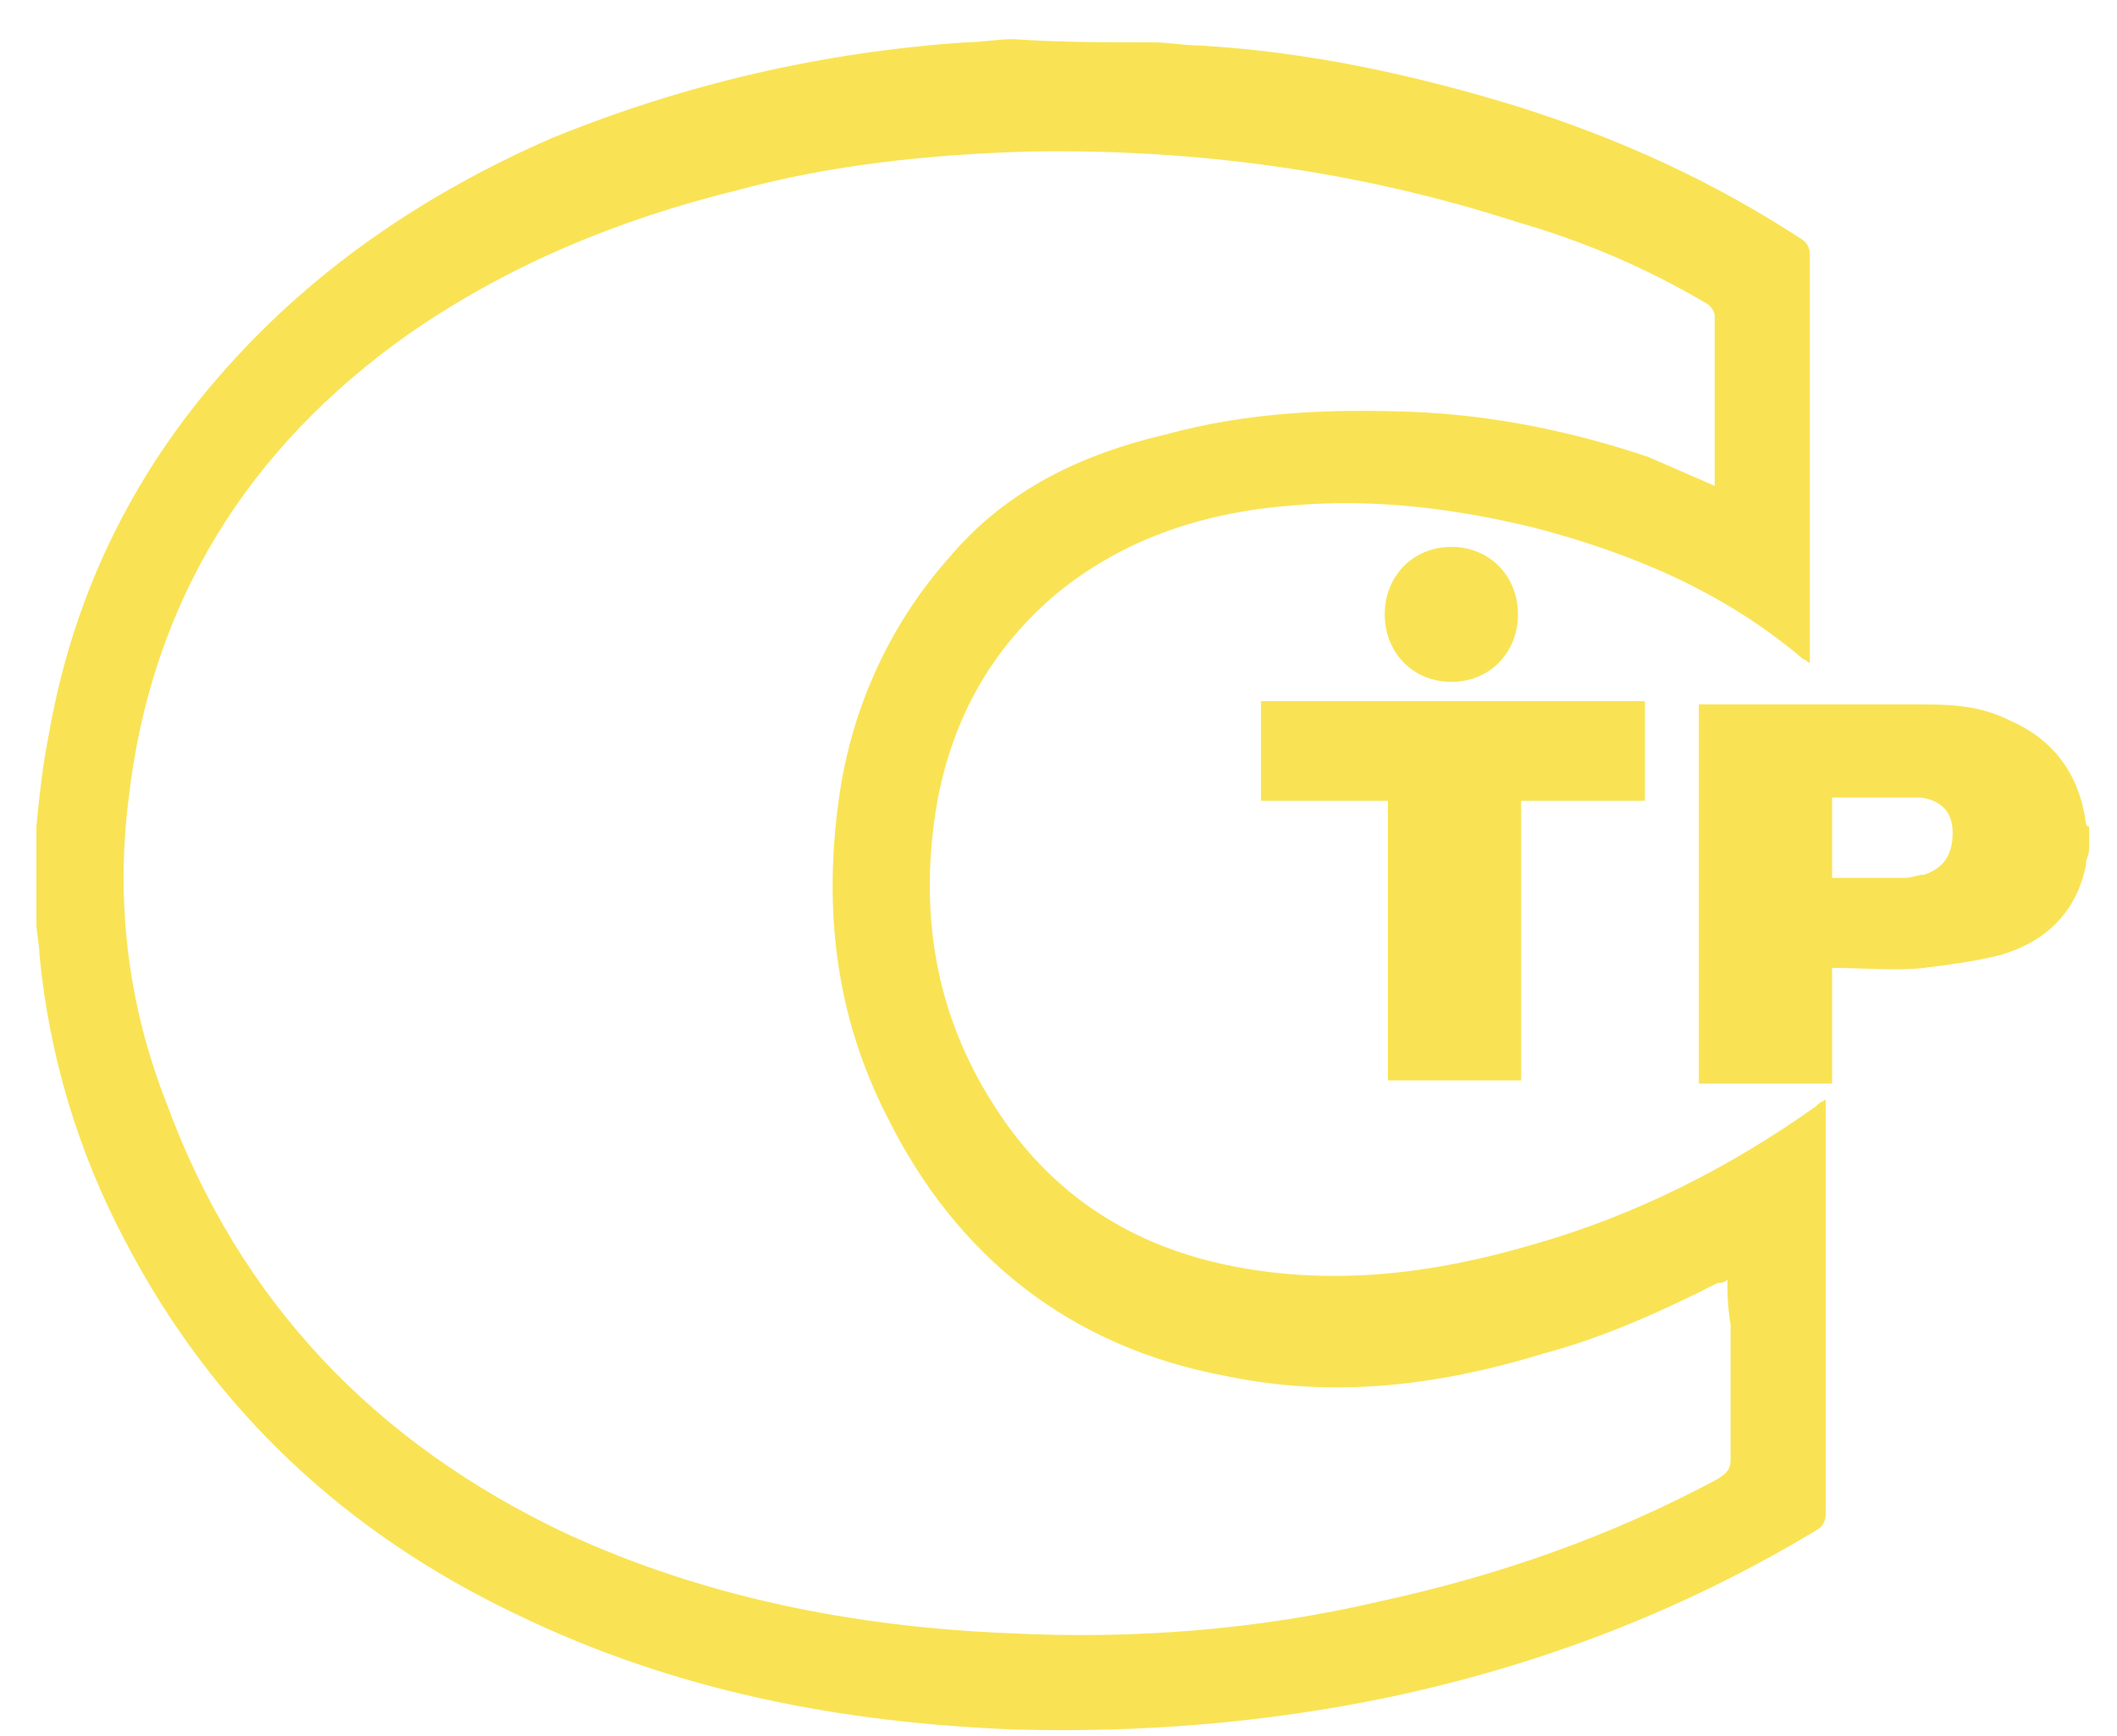 <svg width="50" height="41" viewBox="0 0 50 41" fill="none" xmlns="http://www.w3.org/2000/svg">
<path d="M27.235 1C27.61 1 27.984 1.076 28.359 1.076C30.907 1.227 33.38 1.759 35.852 2.518C38.25 3.277 40.423 4.263 42.522 5.63C42.671 5.706 42.746 5.857 42.746 6.009C42.746 9.121 42.746 12.309 42.746 15.421C42.746 15.497 42.746 15.573 42.746 15.649C42.671 15.649 42.671 15.573 42.596 15.573C40.723 13.979 38.55 13.068 36.227 12.461C34.354 12.005 32.48 11.778 30.607 11.93C28.509 12.081 26.561 12.688 24.912 14.055C23.413 15.345 22.514 16.939 22.14 18.912C21.69 21.493 22.065 23.922 23.488 26.123C24.837 28.248 26.785 29.463 29.183 29.918C31.581 30.373 33.904 30.07 36.227 29.387C38.625 28.704 40.873 27.565 42.896 26.123C42.971 26.047 42.971 26.047 43.121 25.971C43.121 26.047 43.121 26.123 43.121 26.199C43.121 29.387 43.121 32.575 43.121 35.763C43.121 35.914 43.046 36.066 42.896 36.142C39.749 38.04 36.377 39.33 32.78 40.089C29.858 40.696 26.935 40.924 24.013 40.848C19.892 40.696 15.92 39.937 12.174 38.115C8.202 36.218 5.055 33.334 2.957 29.311C1.833 27.186 1.158 24.909 0.933 22.556C0.933 22.328 0.859 22.024 0.859 21.797C0.859 21.038 0.859 20.279 0.859 19.52C0.933 18.761 1.008 18.078 1.158 17.319C1.758 13.903 3.256 10.943 5.579 8.438C7.677 6.161 10.225 4.491 12.998 3.277C16.145 1.986 19.442 1.227 22.814 1C23.189 1 23.563 0.924 23.938 0.924C24.987 1 26.111 1 27.235 1ZM40.798 30.222C40.723 30.298 40.648 30.298 40.573 30.298C39.224 30.981 37.876 31.588 36.452 31.968C33.979 32.727 31.506 33.03 28.959 32.499C25.287 31.816 22.589 29.69 20.941 26.351C19.742 23.998 19.442 21.493 19.817 18.837C20.116 16.711 21.016 14.738 22.439 13.144C23.788 11.55 25.587 10.715 27.535 10.26C29.483 9.728 31.431 9.652 33.38 9.728C35.253 9.804 37.126 10.184 38.925 10.791C39.449 11.019 39.974 11.246 40.498 11.474C40.498 11.398 40.498 11.398 40.498 11.398C40.498 10.108 40.498 8.818 40.498 7.451C40.498 7.375 40.423 7.224 40.273 7.148C38.85 6.313 37.426 5.706 35.852 5.25C32.106 4.036 28.209 3.504 24.238 3.58C21.915 3.656 19.667 3.884 17.419 4.491C14.646 5.174 12.024 6.237 9.626 7.907C5.879 10.563 3.556 14.207 3.032 18.912C2.732 21.341 3.032 23.77 3.931 26.047C5.654 30.753 8.876 34.093 13.372 36.218C16.669 37.736 20.191 38.419 23.788 38.571C26.785 38.723 29.708 38.495 32.63 37.812C35.403 37.205 38.026 36.294 40.573 34.928C40.798 34.776 40.873 34.7 40.873 34.472C40.873 33.41 40.873 32.347 40.873 31.284C40.798 30.829 40.798 30.525 40.798 30.222Z" fill="#F9E354"/>
<path d="M49.34 20.051C49.34 20.203 49.266 20.279 49.266 20.43C49.041 21.569 48.291 22.252 47.242 22.556C46.643 22.707 46.043 22.783 45.444 22.859C44.77 22.935 44.02 22.859 43.271 22.859C43.271 23.77 43.271 24.681 43.271 25.592C42.222 25.592 41.173 25.592 40.124 25.592C40.124 22.631 40.124 19.671 40.124 16.635C40.199 16.635 40.348 16.635 40.423 16.635C41.997 16.635 43.645 16.635 45.219 16.635C45.968 16.635 46.718 16.635 47.467 17.015C48.516 17.47 49.116 18.305 49.266 19.444C49.266 19.444 49.266 19.52 49.34 19.52C49.34 19.671 49.34 19.899 49.34 20.051ZM43.271 18.836C43.271 19.444 43.271 20.051 43.271 20.734C43.87 20.734 44.395 20.734 44.994 20.734C45.144 20.734 45.294 20.658 45.444 20.658C45.894 20.506 46.118 20.203 46.118 19.671C46.118 19.216 45.894 18.912 45.369 18.836C44.695 18.836 44.02 18.836 43.271 18.836Z" fill="#F9E354"/>
<path d="M35.927 18.913C35.927 21.114 35.927 23.315 35.927 25.516C34.878 25.516 33.829 25.516 32.78 25.516C32.78 23.315 32.78 21.19 32.78 18.913C31.806 18.913 30.757 18.913 29.783 18.913C29.783 18.154 29.783 17.319 29.783 16.56C32.78 16.56 35.852 16.56 38.85 16.56C38.85 17.319 38.85 18.078 38.85 18.913C37.876 18.913 36.901 18.913 35.927 18.913Z" fill="#F9E354"/>
<path d="M35.852 14.51C35.852 15.421 35.178 16.104 34.279 16.104C33.38 16.104 32.705 15.421 32.705 14.51C32.705 13.6 33.38 12.916 34.279 12.916C35.178 12.916 35.852 13.6 35.852 14.51Z" fill="#F9E354"/>
</svg>
